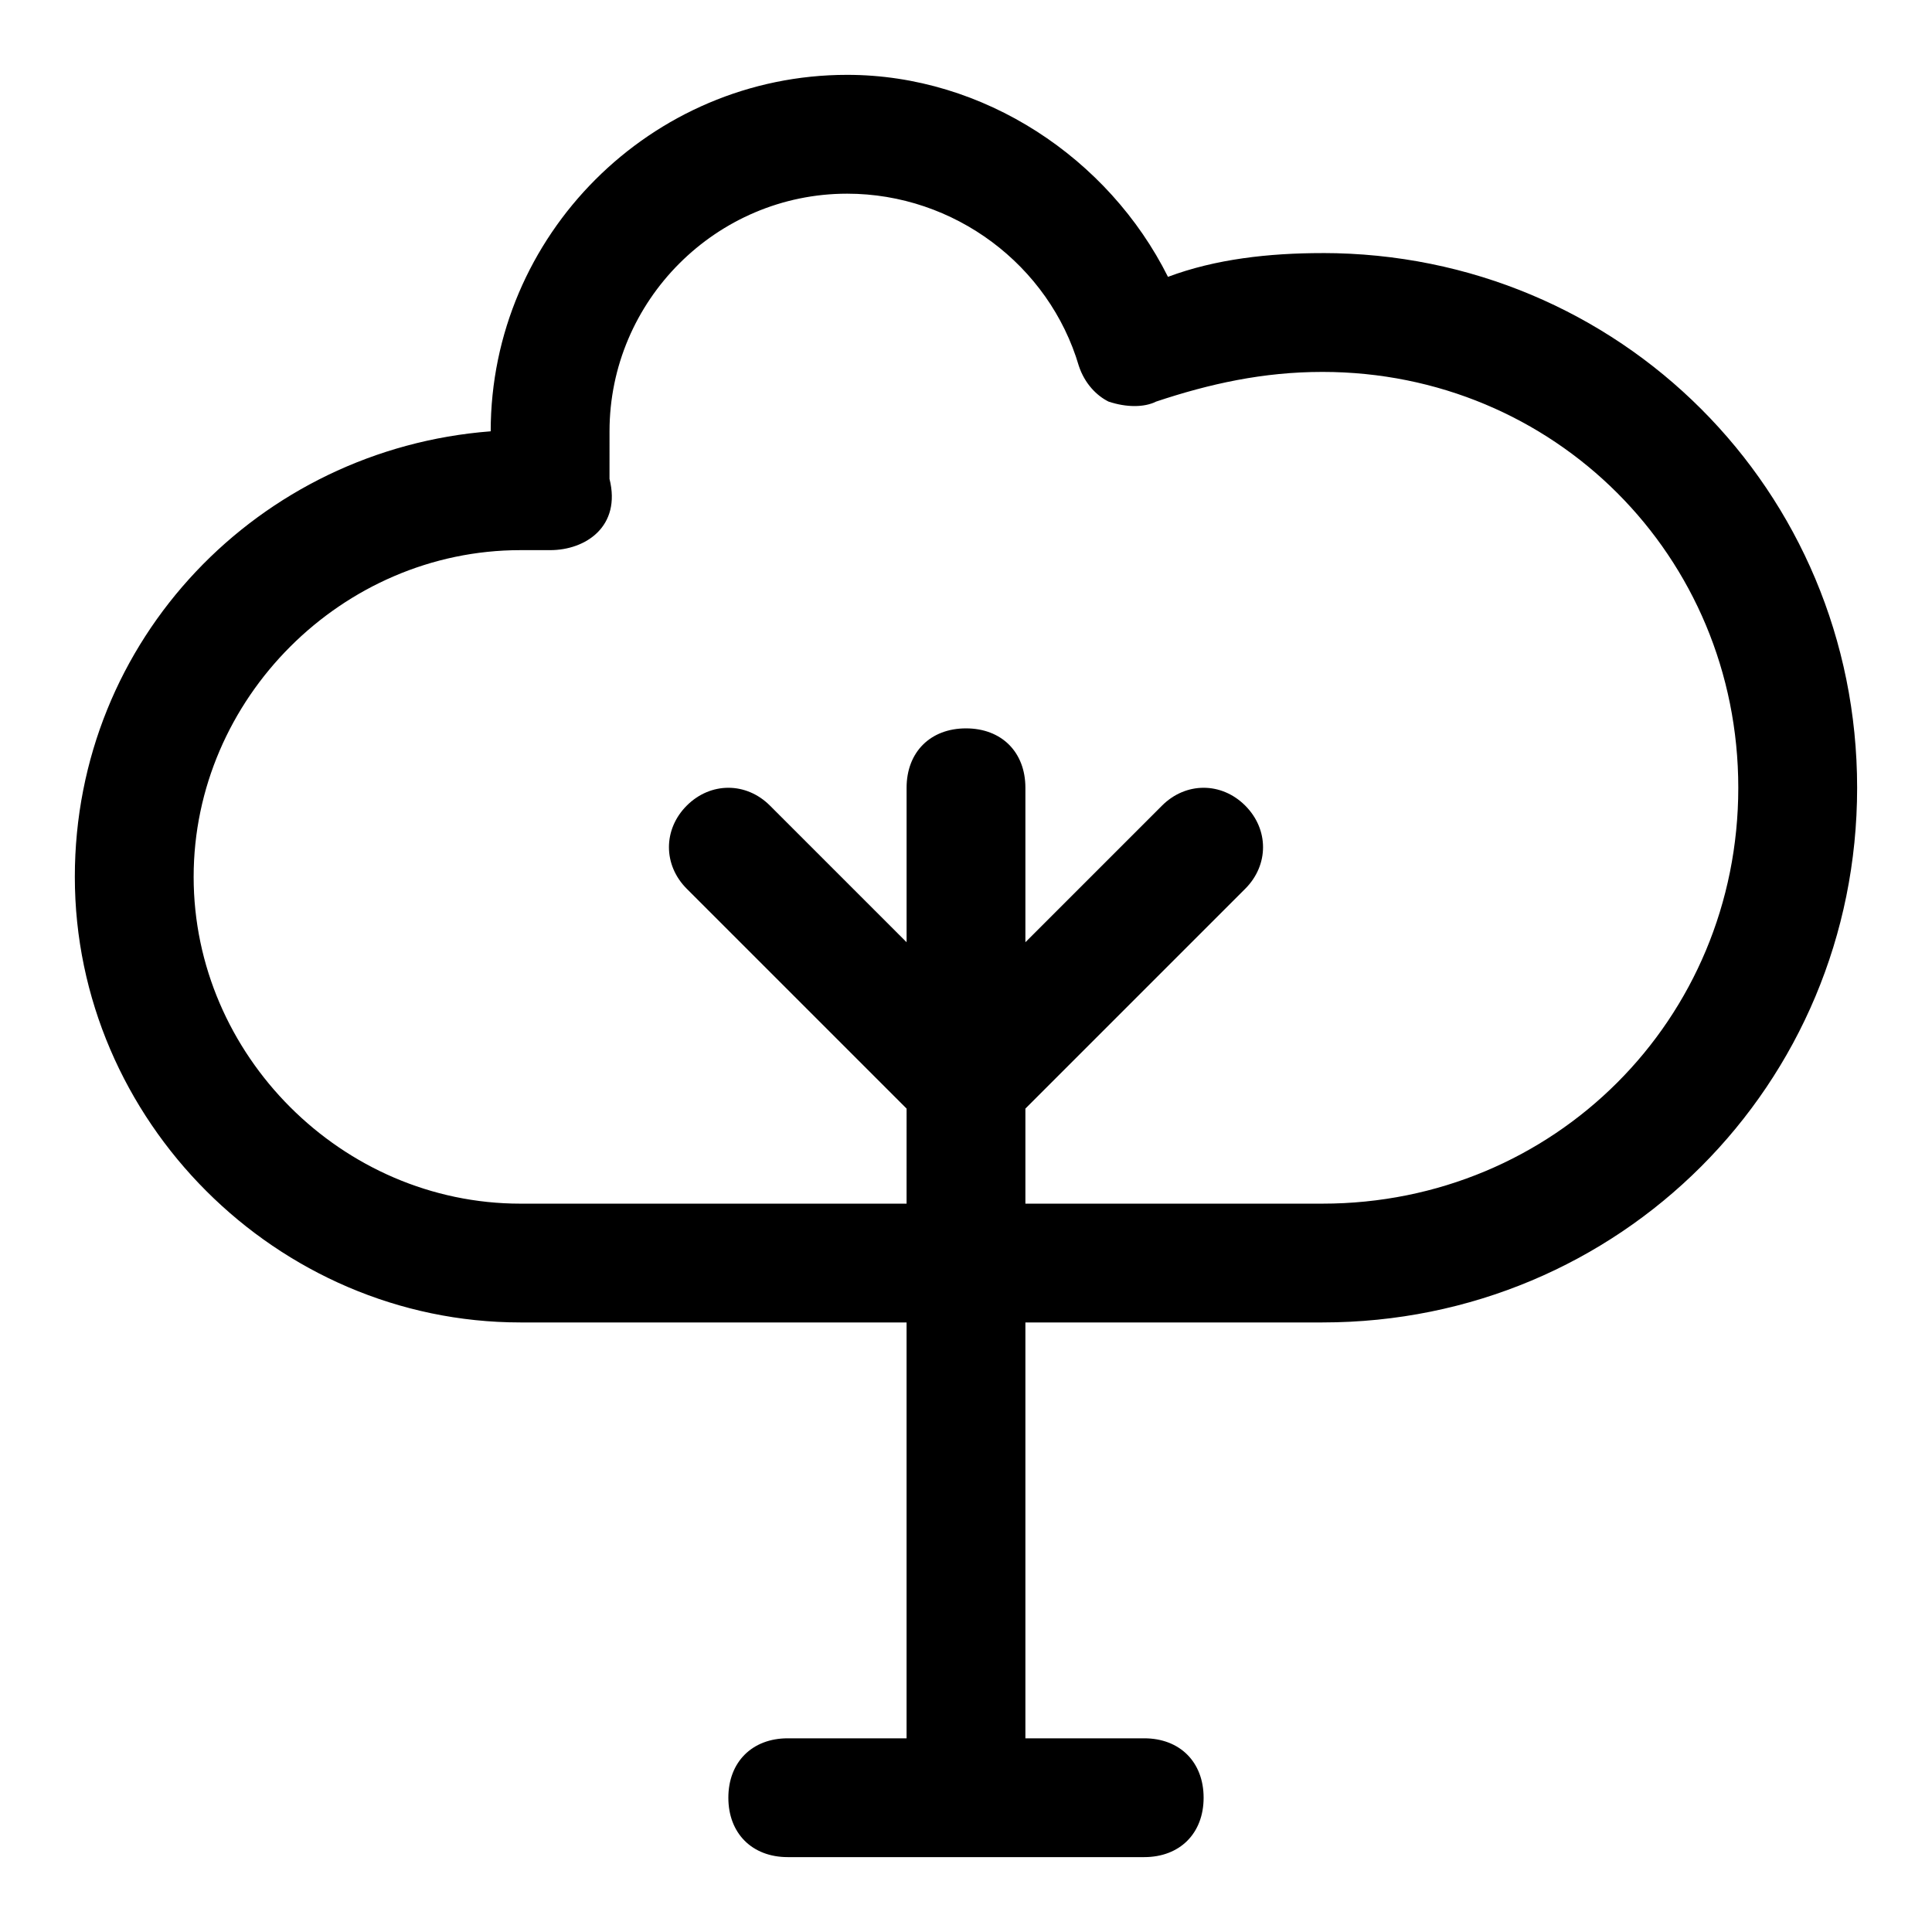 <?xml version="1.0" encoding="UTF-8"?>
<!-- Uploaded to: SVG Repo, www.svgrepo.com, Generator: SVG Repo Mixer Tools -->
<svg fill="#000000" width="800px" height="800px" version="1.1" viewBox="144 144 512 512" xmlns="http://www.w3.org/2000/svg">
 <path d="m494.46 211.07c-14.168 0-28.34 1.574-40.934 6.297-15.742-31.488-48.805-53.531-85.02-53.531-51.957 0-94.465 42.508-94.465 94.465-61.402 4.723-110.21 55.105-110.21 118.08 0 64.551 53.531 118.08 118.08 118.08h102.34v110.21h-31.488c-9.445 0-15.742 6.297-15.742 15.742 0 9.445 6.297 15.742 15.742 15.742h94.465c9.445 0 15.742-6.297 15.742-15.742 0-9.445-6.297-15.742-15.742-15.742h-31.488v-110.21h78.719c78.719 0 141.7-62.977 141.7-141.7 0.004-78.719-62.973-141.7-141.7-141.7zm0 251.91h-78.719v-25.191l58.254-58.254c6.297-6.297 6.297-15.742 0-22.043-6.297-6.297-15.742-6.297-22.043 0l-36.211 36.211v-40.934c0-9.445-6.297-15.742-15.742-15.742s-15.742 6.297-15.742 15.742v40.934l-36.211-36.211c-6.297-6.297-15.742-6.297-22.043 0-6.297 6.297-6.297 15.742 0 22.043l58.254 58.254-0.004 25.191h-102.34c-47.23 0-86.594-39.359-86.594-86.594 0-47.234 39.363-86.594 86.594-86.594h7.871c4.723 0 9.445-1.574 12.594-4.723 3.148-3.148 4.723-7.871 3.148-14.168 0.004-4.723 0.004-7.875 0.004-12.598 0-34.637 28.34-62.977 62.977-62.977 28.34 0 53.531 18.895 61.402 45.656 1.574 4.723 4.723 7.871 7.871 9.445 4.723 1.574 9.445 1.574 12.594 0 14.172-4.719 28.34-7.867 44.082-7.867 61.402 0 110.21 48.805 110.21 110.21 0.004 61.402-48.805 110.21-110.21 110.21z"/>
</svg>